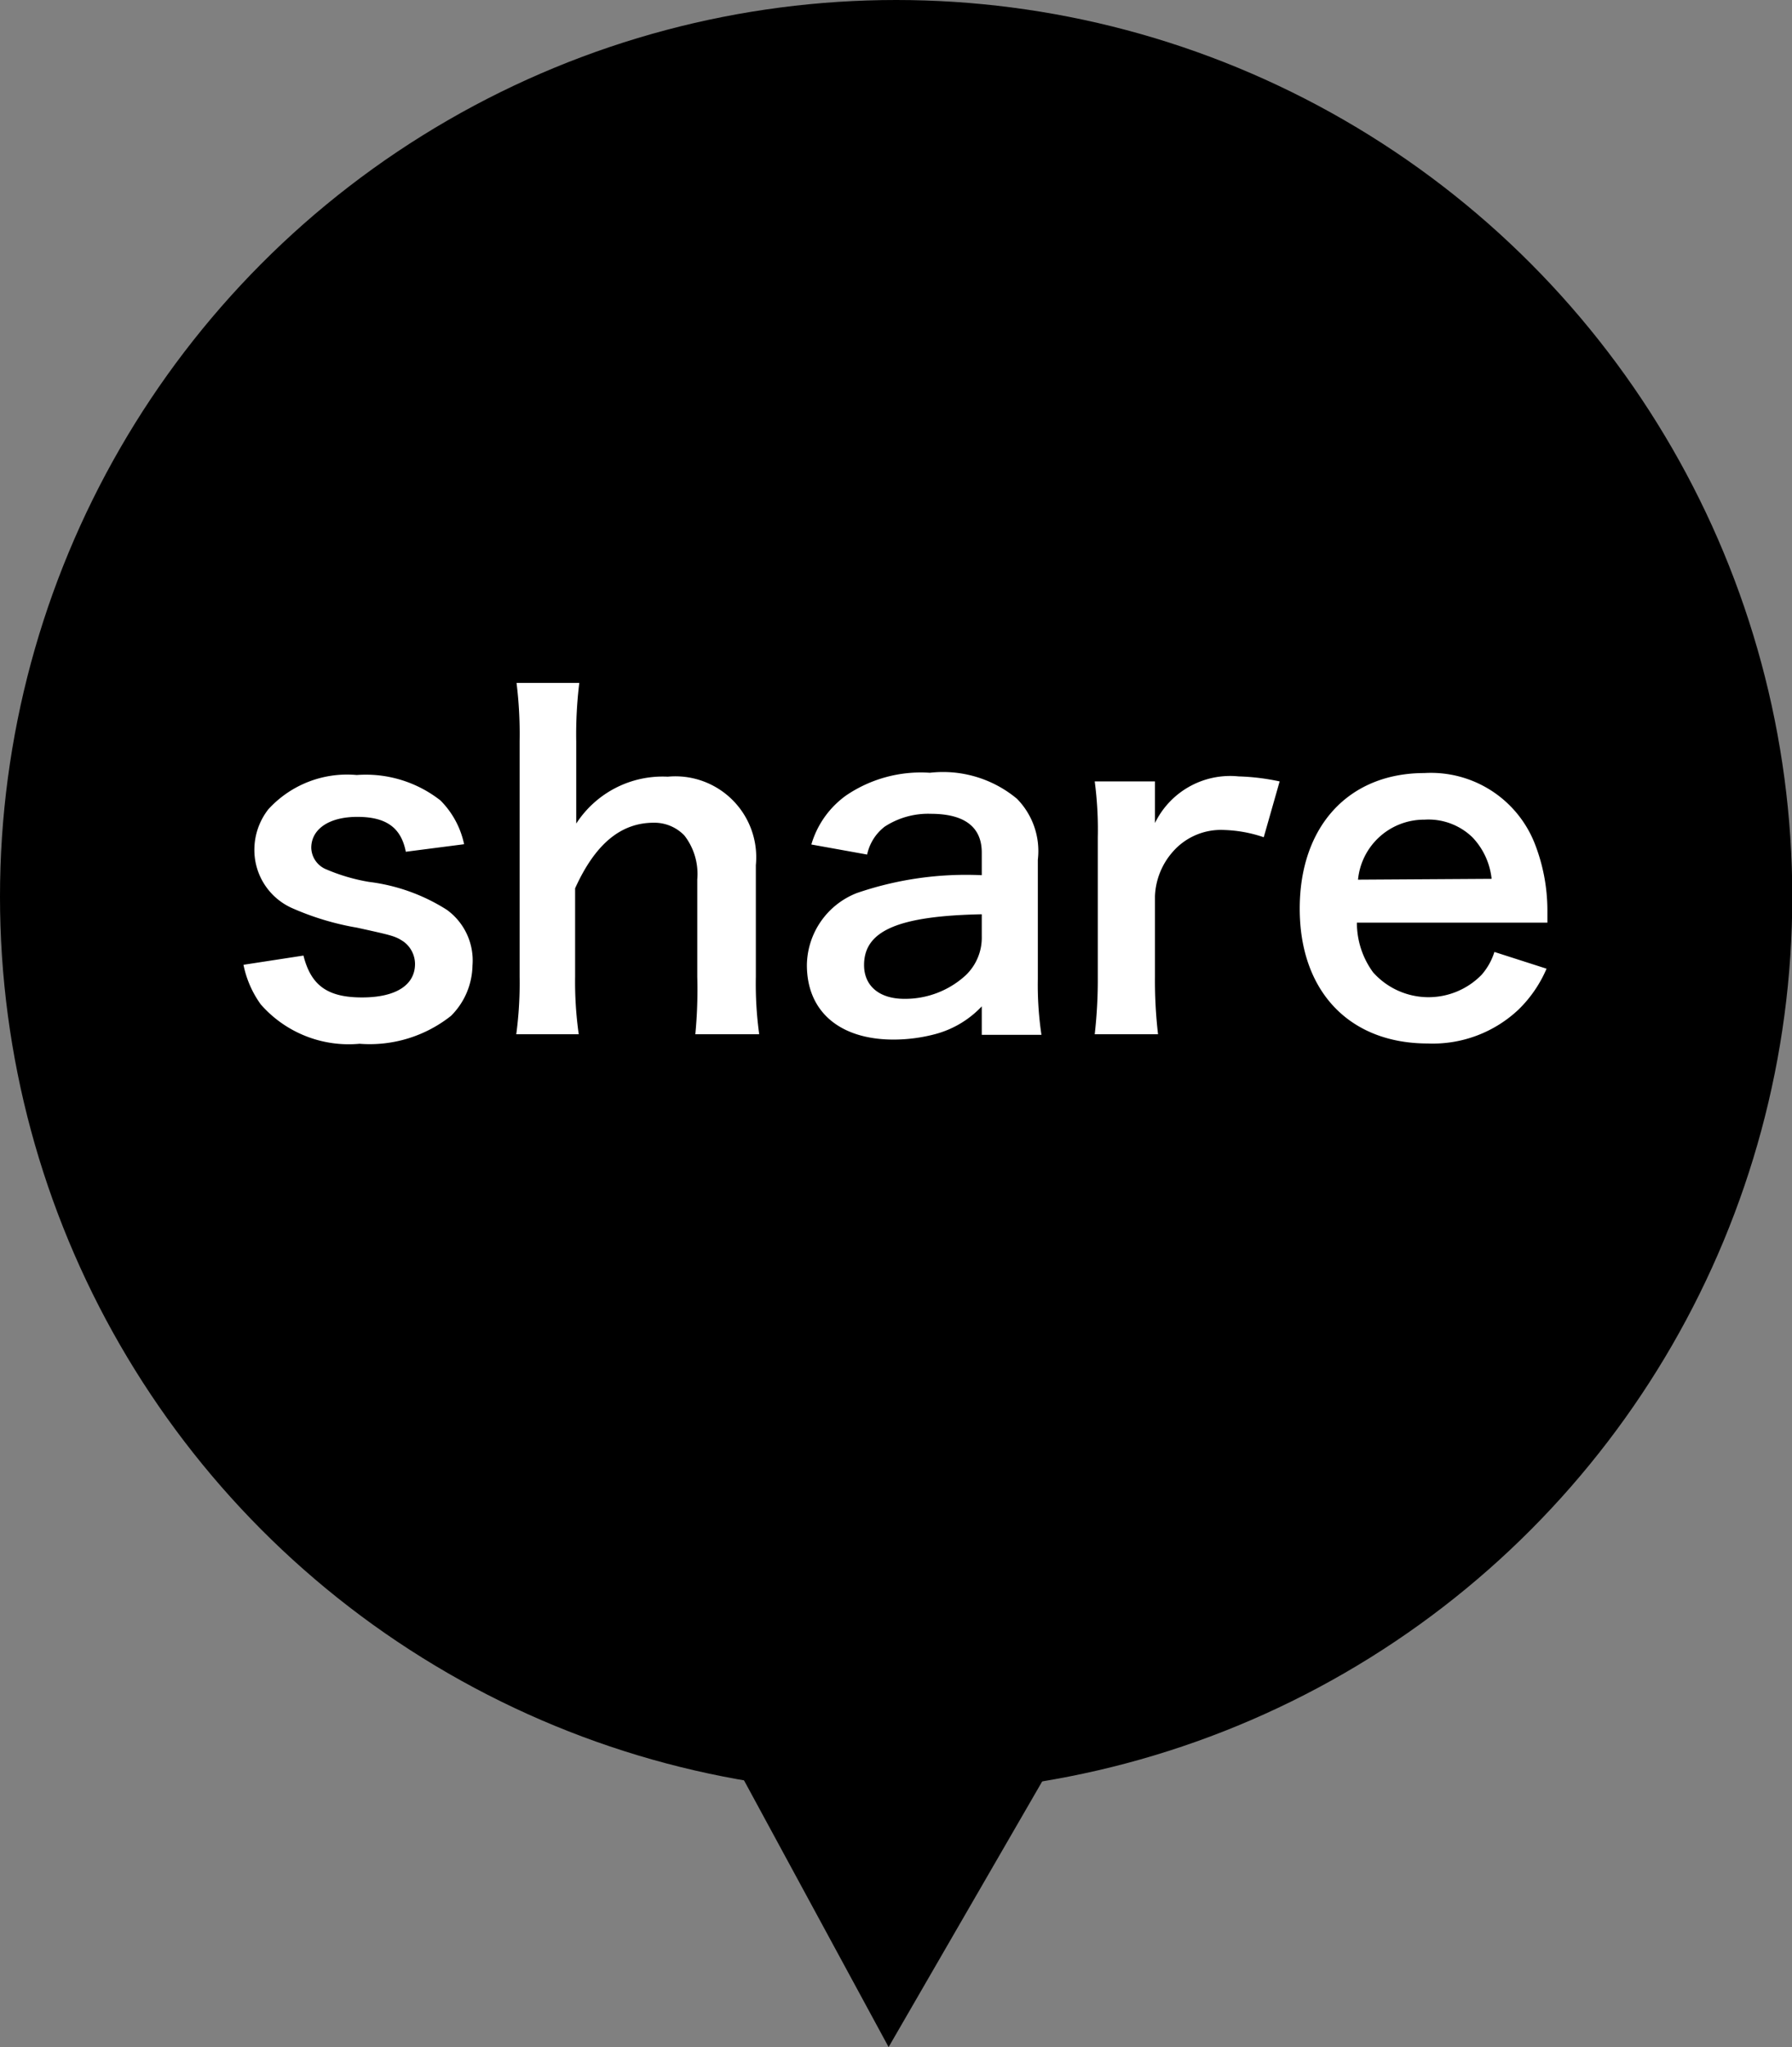 <svg xmlns="http://www.w3.org/2000/svg" viewBox="0 0 64.25 73.35"><rect x="0" y="0" width="64.25" height="73.35" fill="#808080" stroke="none"/><defs><style>.cls-1{fill:#fff;}</style></defs><title>アセット 2</title><g id="レイヤー_2" data-name="レイヤー 2"><g id="ご指示_アクション" data-name="ご指示・アクション"><circle cx="32.13" cy="32.13" r="32.13"/><path class="cls-1" d="M10.88,34.24c.27,1.07.86,1.5,2.1,1.5s1.9-.46,1.9-1.2a1,1,0,0,0-.41-.8c-.3-.2-.4-.22-1.67-.5a9.83,9.83,0,0,1-2.28-.68,2.28,2.28,0,0,1-1.4-2.11A2.36,2.36,0,0,1,9.62,29a3.82,3.82,0,0,1,3.17-1.23,4.34,4.34,0,0,1,3,.91,3.13,3.13,0,0,1,.85,1.57l-2.09.27c-.17-.87-.71-1.25-1.74-1.25s-1.65.45-1.65,1.11a.86.86,0,0,0,.49.75,6.68,6.68,0,0,0,1.58.47,6.73,6.73,0,0,1,2.79,1,2.24,2.24,0,0,1,.92,2,2.6,2.6,0,0,1-.77,1.8,4.69,4.69,0,0,1-3.28,1,4.19,4.19,0,0,1-3.54-1.41,3.64,3.64,0,0,1-.62-1.42Z"/><path class="cls-1" d="M20.77,24.47a15.11,15.11,0,0,0-.11,2.09v2.27c0,.21,0,.28,0,.68a3.69,3.69,0,0,1,3.28-1.68A2.9,2.9,0,0,1,27.1,31v4a13.26,13.26,0,0,0,.12,2.06H24.93A16.64,16.64,0,0,0,25,35V31.51a2.25,2.25,0,0,0-.46-1.57,1.49,1.49,0,0,0-1.1-.46c-1.18,0-2.1.76-2.82,2.35V35a13.39,13.39,0,0,0,.13,2.06H18.51A13.76,13.76,0,0,0,18.63,35V26.55a14.77,14.77,0,0,0-.11-2.08Z"/><path class="cls-1" d="M35.2,36.06a3.55,3.55,0,0,1-1.69,1,5.86,5.86,0,0,1-1.47.19c-1.93,0-3.11-1-3.11-2.67A2.81,2.81,0,0,1,30.72,32a12.06,12.06,0,0,1,4.48-.64v-.81c0-.92-.62-1.39-1.83-1.39a2.85,2.85,0,0,0-1.65.46,1.71,1.71,0,0,0-.63,1l-2-.36a3.3,3.3,0,0,1,1.25-1.76,4.77,4.77,0,0,1,3-.81,4.14,4.14,0,0,1,3.12.93,2.67,2.67,0,0,1,.75,2.19v4.27a12.11,12.11,0,0,0,.13,2H35.2Zm0-3.3c-3,.06-4.22.59-4.22,1.82,0,.75.55,1.21,1.44,1.21a3.21,3.21,0,0,0,2.2-.84,1.86,1.86,0,0,0,.58-1.4Z"/><path class="cls-1" d="M45.31,30a4.82,4.82,0,0,0-1.42-.26,2.29,2.29,0,0,0-1.84.78,2.55,2.55,0,0,0-.64,1.59V35a16.64,16.64,0,0,0,.11,2.06H39.25A17.31,17.31,0,0,0,39.36,35v-5A13.11,13.11,0,0,0,39.25,28h2.16v1.49a3,3,0,0,1,3-1.67,8,8,0,0,1,1.47.18Z"/><path class="cls-1" d="M48.65,33.06a3,3,0,0,0,.58,1.78,2.66,2.66,0,0,0,3.89.09,2.27,2.27,0,0,0,.46-.82l1.87.6a4.54,4.54,0,0,1-1,1.46,4.48,4.48,0,0,1-3.26,1.22c-2.81,0-4.59-1.87-4.59-4.83s1.76-4.86,4.47-4.86a4,4,0,0,1,3.95,2.51,6.58,6.58,0,0,1,.46,2.41s0,.08,0,.44Zm4.83-1.57A2.54,2.54,0,0,0,52.79,30a2.27,2.27,0,0,0-1.72-.63,2.38,2.38,0,0,0-2.38,2.15Z"/><polygon points="23.88 58.64 31.86 73.35 40.37 58.64 23.88 58.64"/></g></g></svg>